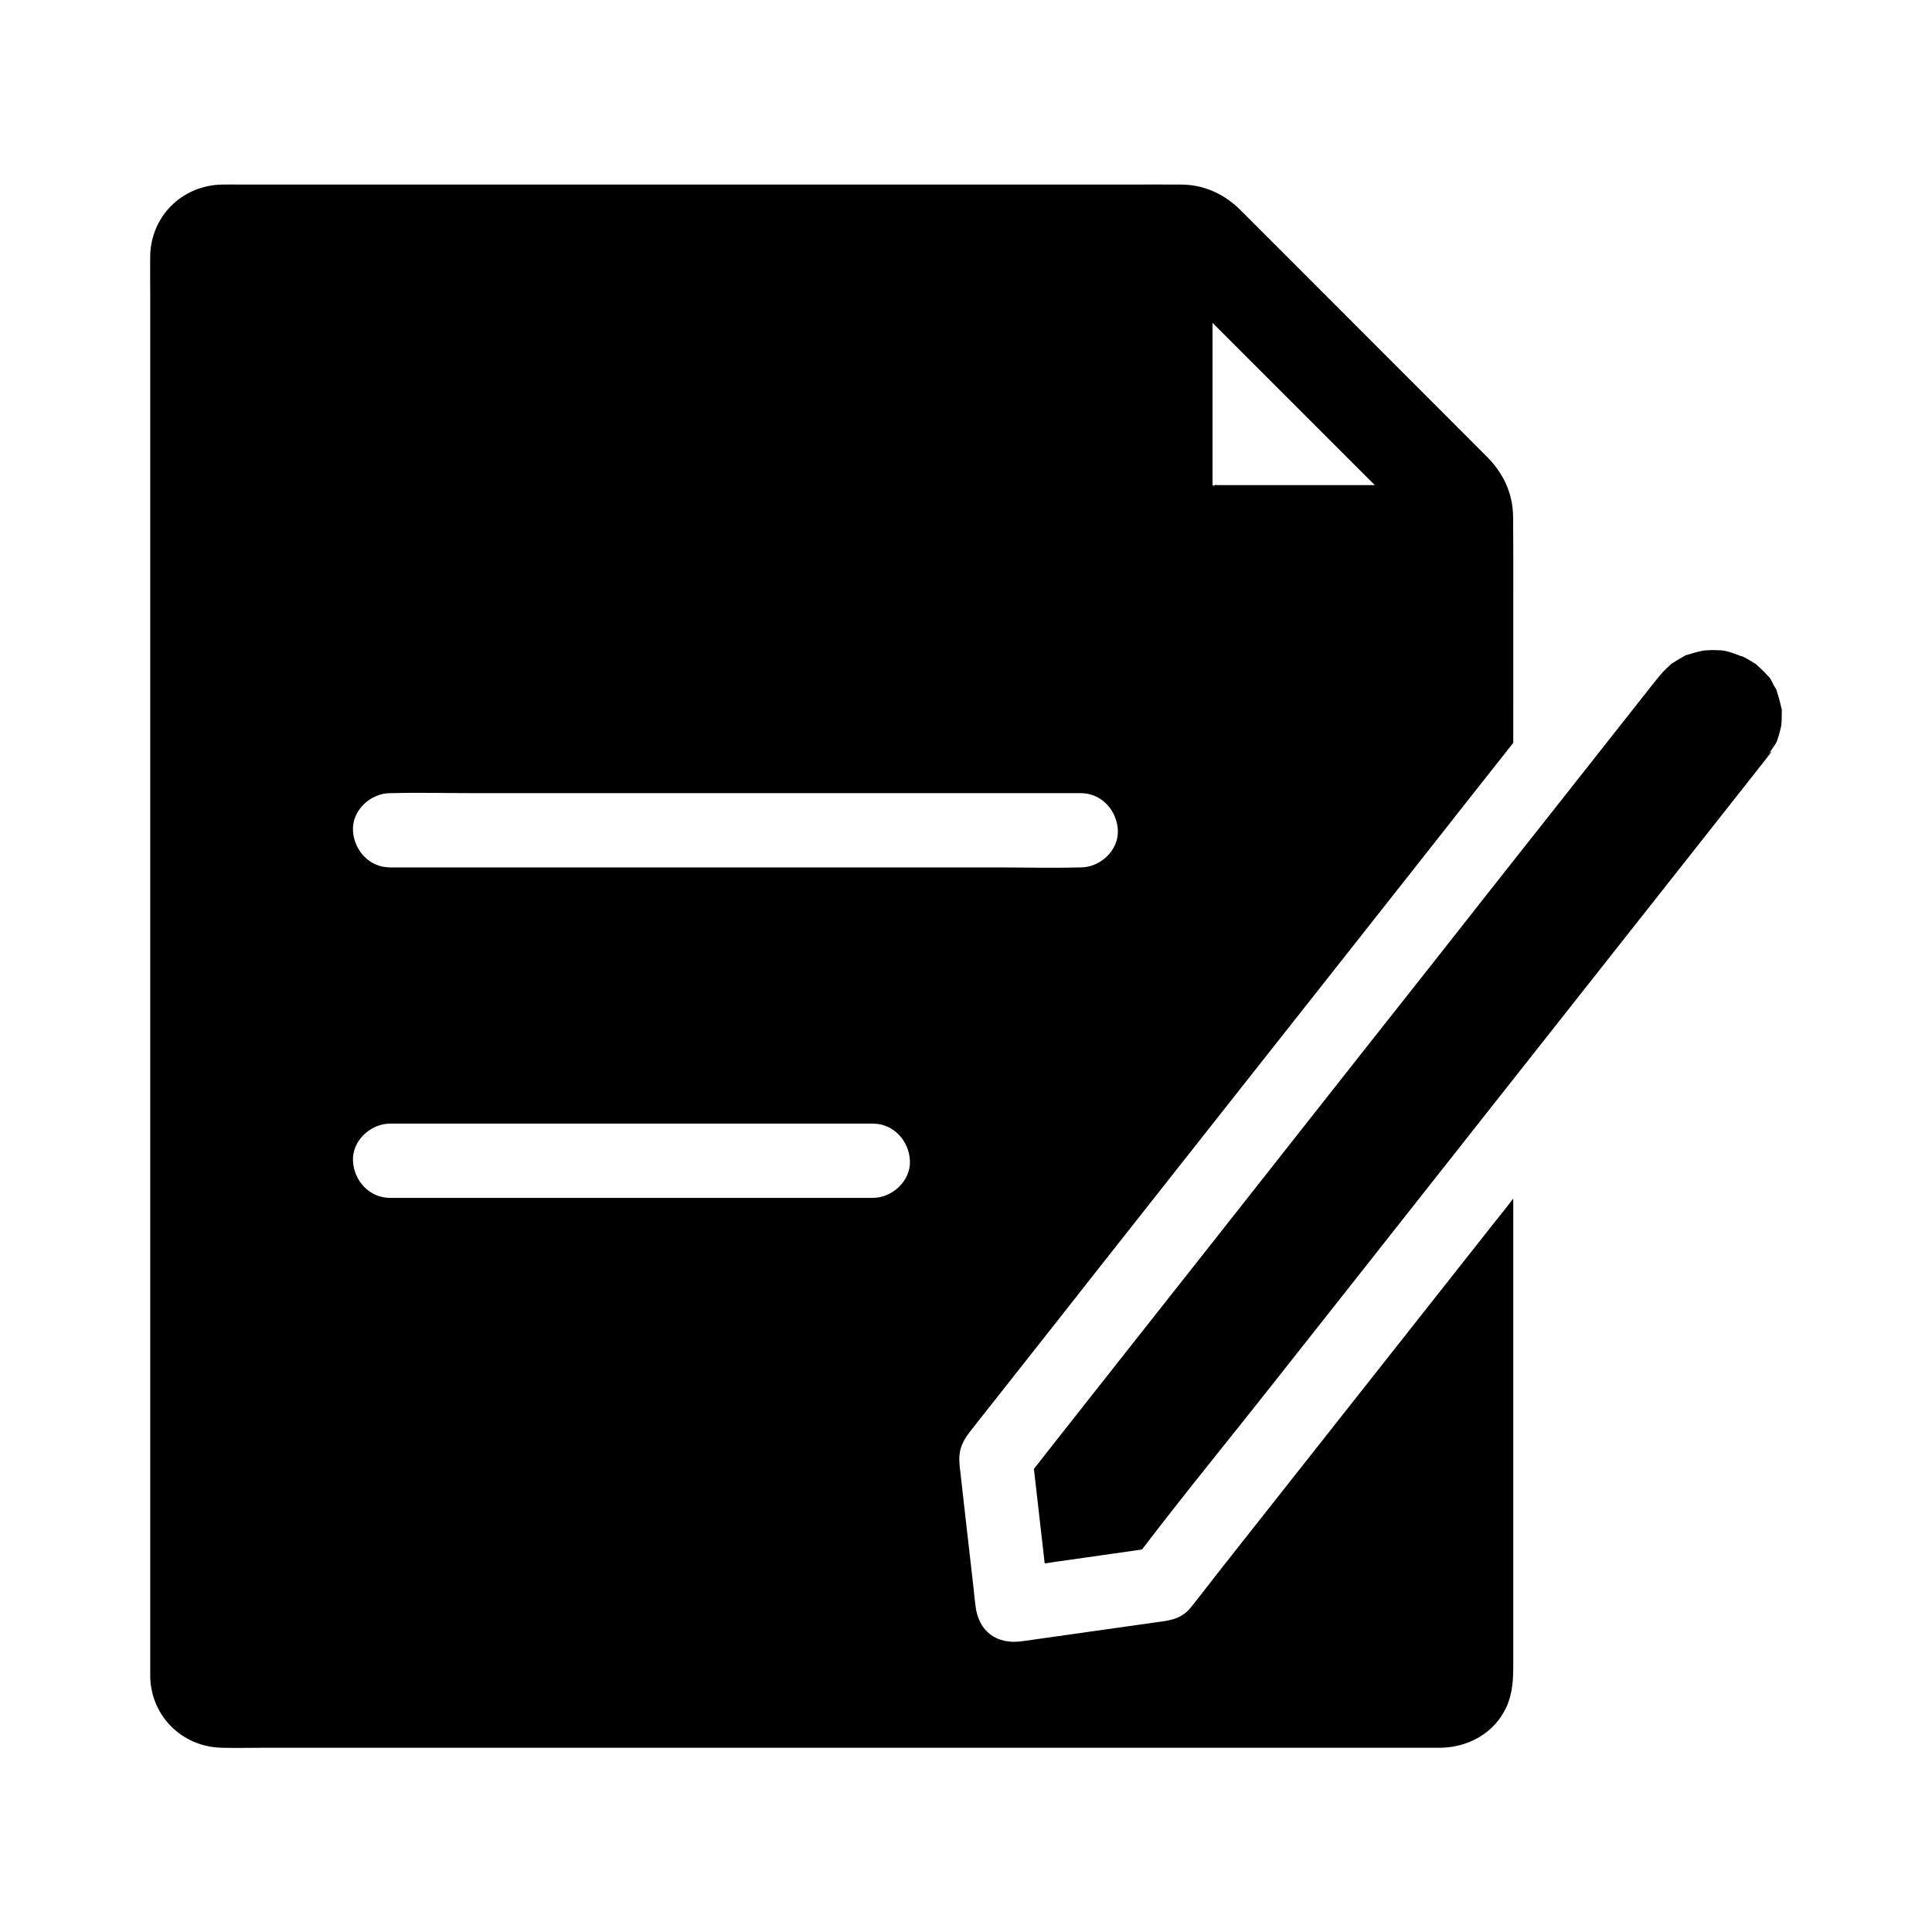 <?xml version="1.0" encoding="UTF-8"?>
<!-- Uploaded to: ICON Repo, www.iconrepo.com, Generator: ICON Repo Mixer Tools -->
<svg fill="#000000" width="800px" height="800px" version="1.1" viewBox="144 144 512 512" xmlns="http://www.w3.org/2000/svg">
 <g>
  <path d="m544.99 281.03c-0.051-6.394-2.656-11.758-7.133-16.188-18.797-18.84-37.641-37.684-56.434-56.48l-8.609-8.609c-4.281-4.281-9.594-6.789-15.742-6.84-4.871-0.051-9.742 0-14.613 0h-234.84c-1.574 0-3.199-0.051-4.773 0-10.48 0.195-18.746 8.215-19.039 18.746-0.051 2.754 0 5.461 0 8.215v366.39 2.164c0.297 10.48 8.512 18.5 18.941 18.746 3.887 0.098 7.824 0 11.758 0h306.42 4.723c7.281-0.051 14.27-3.789 17.465-10.578 1.871-3.984 1.918-7.922 1.918-12.102v-122.51-0.344c-0.492 0.641-1.031 1.277-1.523 1.969-0.789 0.984-1.523 1.969-2.312 2.902-1.18 1.477-2.363 2.953-3.543 4.477-2.461 3.102-4.922 6.25-7.379 9.348-4.773 6.051-9.594 12.152-14.367 18.203-16.234 20.566-32.422 41.082-48.66 61.648-0.836 1.082-1.723 2.164-2.559 3.297-1.77 2.215-3.445 4.477-5.266 6.691-2.707 3.246-6.25 3.344-10.035 3.887-11.465 1.625-22.977 3.246-34.441 4.871-6.84 0.984-11.66-2.559-12.449-9.496-0.195-1.523-0.344-3.051-0.492-4.527-0.887-7.773-1.77-15.5-2.656-23.273-0.344-3.051-0.688-6.148-1.031-9.199-0.395-3.445 0.344-6.004 2.707-9.004 3.492-4.43 6.988-8.855 10.48-13.285 8.02-10.184 16.09-20.367 24.109-30.602 10.234-12.988 20.469-25.977 30.699-38.918 10.086-12.793 20.172-25.535 30.258-38.328 7.578-9.645 15.203-19.238 22.781-28.879 2.754-3.492 5.512-6.988 8.266-10.48 0.887-1.133 1.77-2.262 2.656-3.394 2.461-3.102 4.922-6.25 7.379-9.348 2.461-3.102 4.922-6.25 7.379-9.348l0.004-50.184c-0.047-3.246 0-6.445-0.047-9.645zm-169.69 180.42h-127.92c-5.512 0-9.594-4.527-9.84-9.84-0.246-5.312 4.676-9.84 9.84-9.84h127.92c5.512 0 9.594 4.527 9.84 9.84s-4.676 9.84-9.84 9.84zm55.102-87.574h-0.297c-7.379 0.195-14.809 0-22.188 0h-160.54c-5.512 0-9.594-4.527-9.84-9.84-0.246-5.312 4.676-9.84 9.84-9.84h0.297c7.379-0.195 14.809 0 22.188 0h160.54c5.512 0 9.594 4.527 9.84 9.84 0.246 5.312-4.672 9.84-9.84 9.84zm36.016-101.36h-0.59c0.344 0.051-0.051 0.246-0.344 0.098 0.344 0.195 0.688 0.543 0.051 0.051 0.297 0.246 0.688 0.688-0.148-0.098 0 0.051 0 0-0.051-0.051 0-0.098-0.051-0.195-0.051-0.246 0 0.098 0.051 0.148 0.051 0.297v-0.148-2.363-40.492l43 43-41.918 0.004z"/>
  <path d="m616.18 333.09c0 0.984 0 1.969-0.098 2.953-0.148 0.934-0.395 1.82-0.641 2.707-0.195 0.59-0.395 1.23-0.59 1.82-0.051 0.098-0.148 0.246-0.246 0.441-0.543 0.934-1.426 2.016-1.969 3.051 0.492-0.836 0.984-1.082 0.688-0.641-0.297 0.395-0.59 0.789-0.934 1.18v0.051c-1.625 2.066-3.297 4.184-4.922 6.25-6.25 7.922-12.496 15.844-18.746 23.762-15.742 19.926-31.438 39.852-47.184 59.777-6.148 7.773-12.25 15.547-18.402 23.32-14.121 17.91-28.242 35.816-42.41 53.727-9.496 12.055-19.188 23.91-28.633 36.062-1.82 2.363-3.641 4.723-5.461 7.086-2.754 0.395-5.512 0.789-8.266 1.18-0.688 0.098-1.426 0.195-2.117 0.297-1.723 0.246-3.445 0.492-5.164 0.738-2.41 0.344-4.82 0.688-7.281 1.031-0.984 0.148-1.969 0.297-2.953 0.441-0.934-8.363-1.918-16.727-2.856-25.043 0.887-1.133 1.77-2.215 2.609-3.344 6.641-8.461 13.332-16.875 19.977-25.34 17.465-22.141 34.934-44.23 52.348-66.371 10.137-12.84 20.27-25.73 30.453-38.574 2.953-3.789 5.953-7.527 8.906-11.316 1.031-1.277 2.066-2.609 3.102-3.938 0.738-0.934 1.477-1.871 2.164-2.754 2.461-3.102 4.922-6.25 7.379-9.348 5.312-6.691 10.578-13.43 15.891-20.121 7.184-9.102 14.316-18.156 21.5-27.258 0.984-1.23 1.969-2.461 3.102-3.59 0.492-0.492 0.984-0.887 1.477-1.379l0.051-0.051c0.051 0 0.051-0.051 0.098-0.051 0.934-0.59 1.871-1.18 2.856-1.723 0.195-0.098 0.492-0.297 0.836-0.492 0.098 0 0.246-0.051 0.395-0.098 1.426-0.441 2.856-0.836 4.328-1.133 0.543-0.051 1.328-0.098 1.426-0.098 1.133-0.051 2.262 0 3.394 0.051 0.148 0.051 0.395 0.051 0.641 0.098 0.543 0.098 1.133 0.246 1.23 0.297 0.984 0.246 2.016 0.738 3.051 1.031-0.441-0.098-0.59-0.051 0.441 0.148 0.148 0.051 0.297 0.098 0.441 0.195 0.59 0.297 1.23 0.641 1.82 0.984 0.395 0.246 0.789 0.543 1.18 0.738 0.098 0.051 0.195 0.098 0.246 0.148 0.051 0.051 0.051 0.098 0.098 0.098 1.031 0.984 2.066 1.871 3 2.953 0.148 0.148 0.297 0.297 0.441 0.441 0.492 0.59 0.887 1.574 1.18 2.117 0.148 0.297 0.441 0.688 0.688 1.133 0.051 0.098 0.098 0.297 0.148 0.492 0.441 1.379 0.836 2.754 1.133 4.184 0.051 0.246 0.098 0.395 0.148 0.492 0.059 0.445 0.008 0.938 0.008 1.184z"/>
 </g>
</svg>